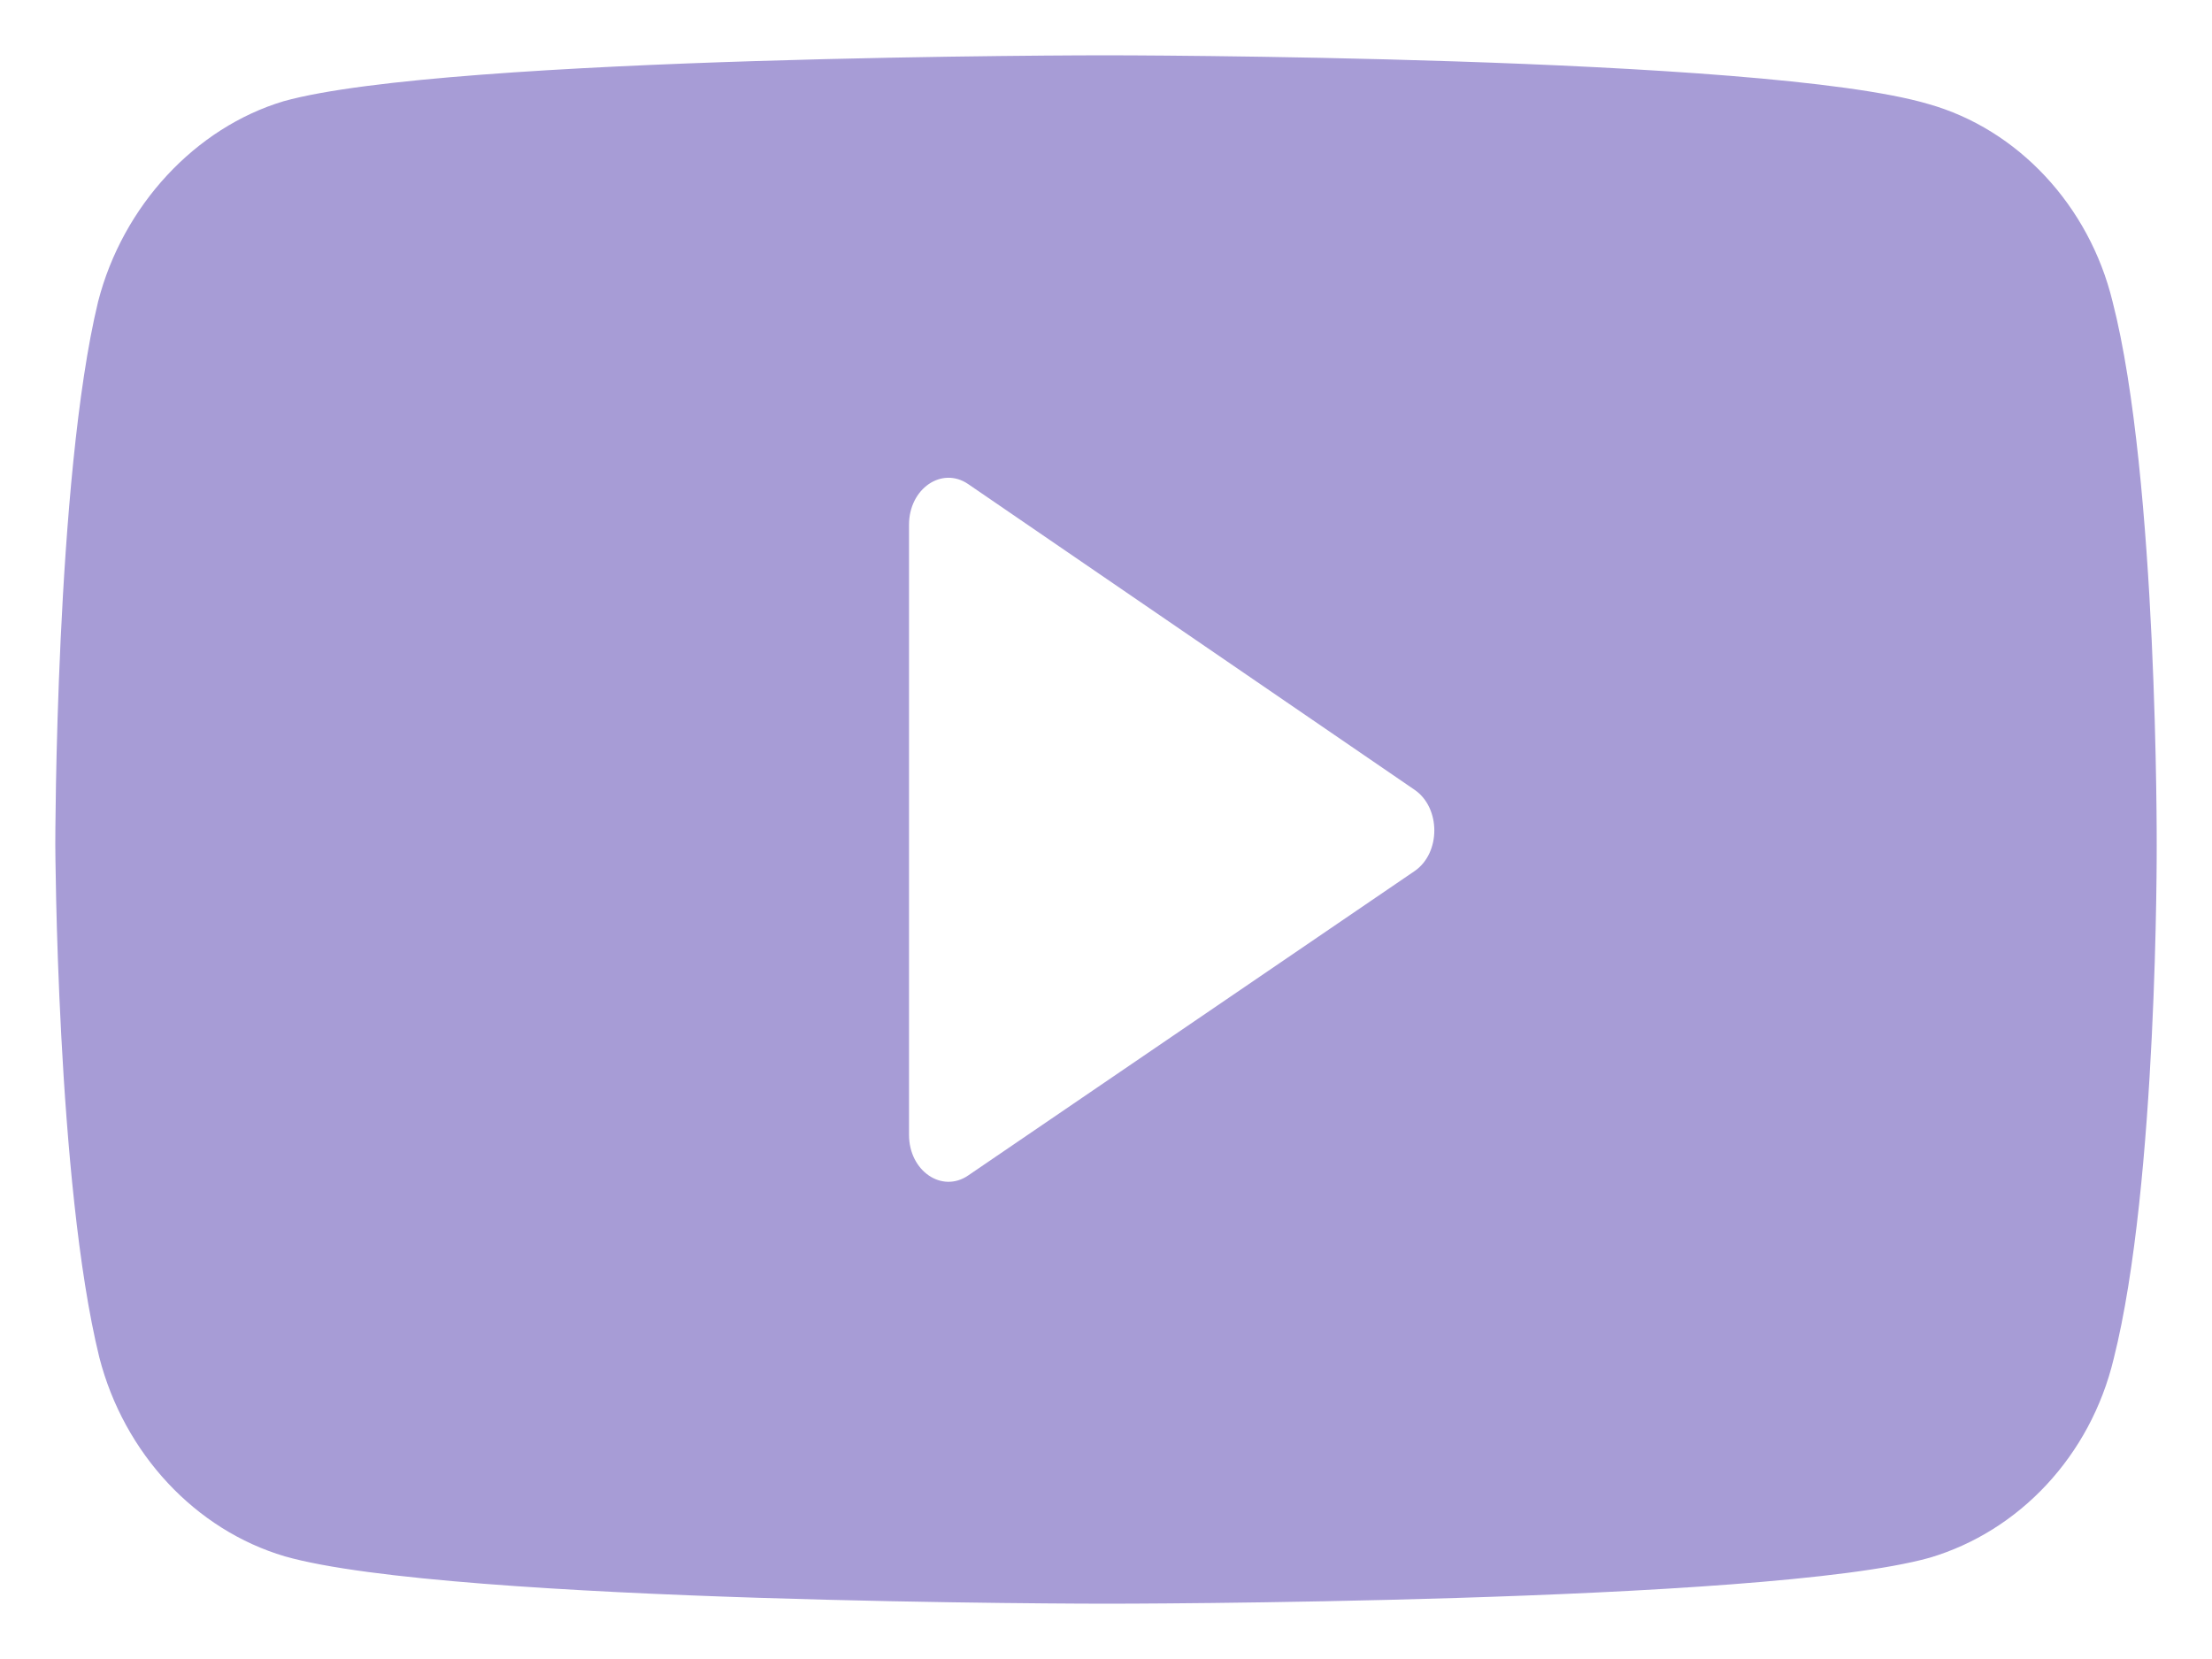 <svg width="20" height="15" viewBox="0 0 20 15" fill="none" xmlns="http://www.w3.org/2000/svg">
<path fill-rule="evenodd" clip-rule="evenodd" d="M9.994 0.5C9.994 0.5 4.056 0.5 2.565 0.915C1.767 1.154 1.11 1.859 0.887 2.727C0.5 4.325 0.5 7.634 0.5 7.634C0.5 7.634 0.511 10.7 0.898 12.273C1.121 13.141 1.766 13.833 2.576 14.072C4.078 14.5 10.005 14.5 10.005 14.5C10.005 14.5 15.955 14.5 17.445 14.085C18.255 13.846 18.9 13.166 19.111 12.286C19.511 10.7 19.5 7.647 19.5 7.647C19.5 7.647 19.512 4.325 19.101 2.727C18.89 1.859 18.244 1.167 17.434 0.94C15.944 0.5 9.994 0.5 9.994 0.5ZM8.754 4.377L12.79 7.141C13.028 7.304 13.028 7.713 12.79 7.876L8.754 10.628C8.516 10.791 8.219 10.587 8.219 10.261V4.744C8.219 4.418 8.516 4.214 8.754 4.377Z" fill="#A79CD6"/>
</svg>
